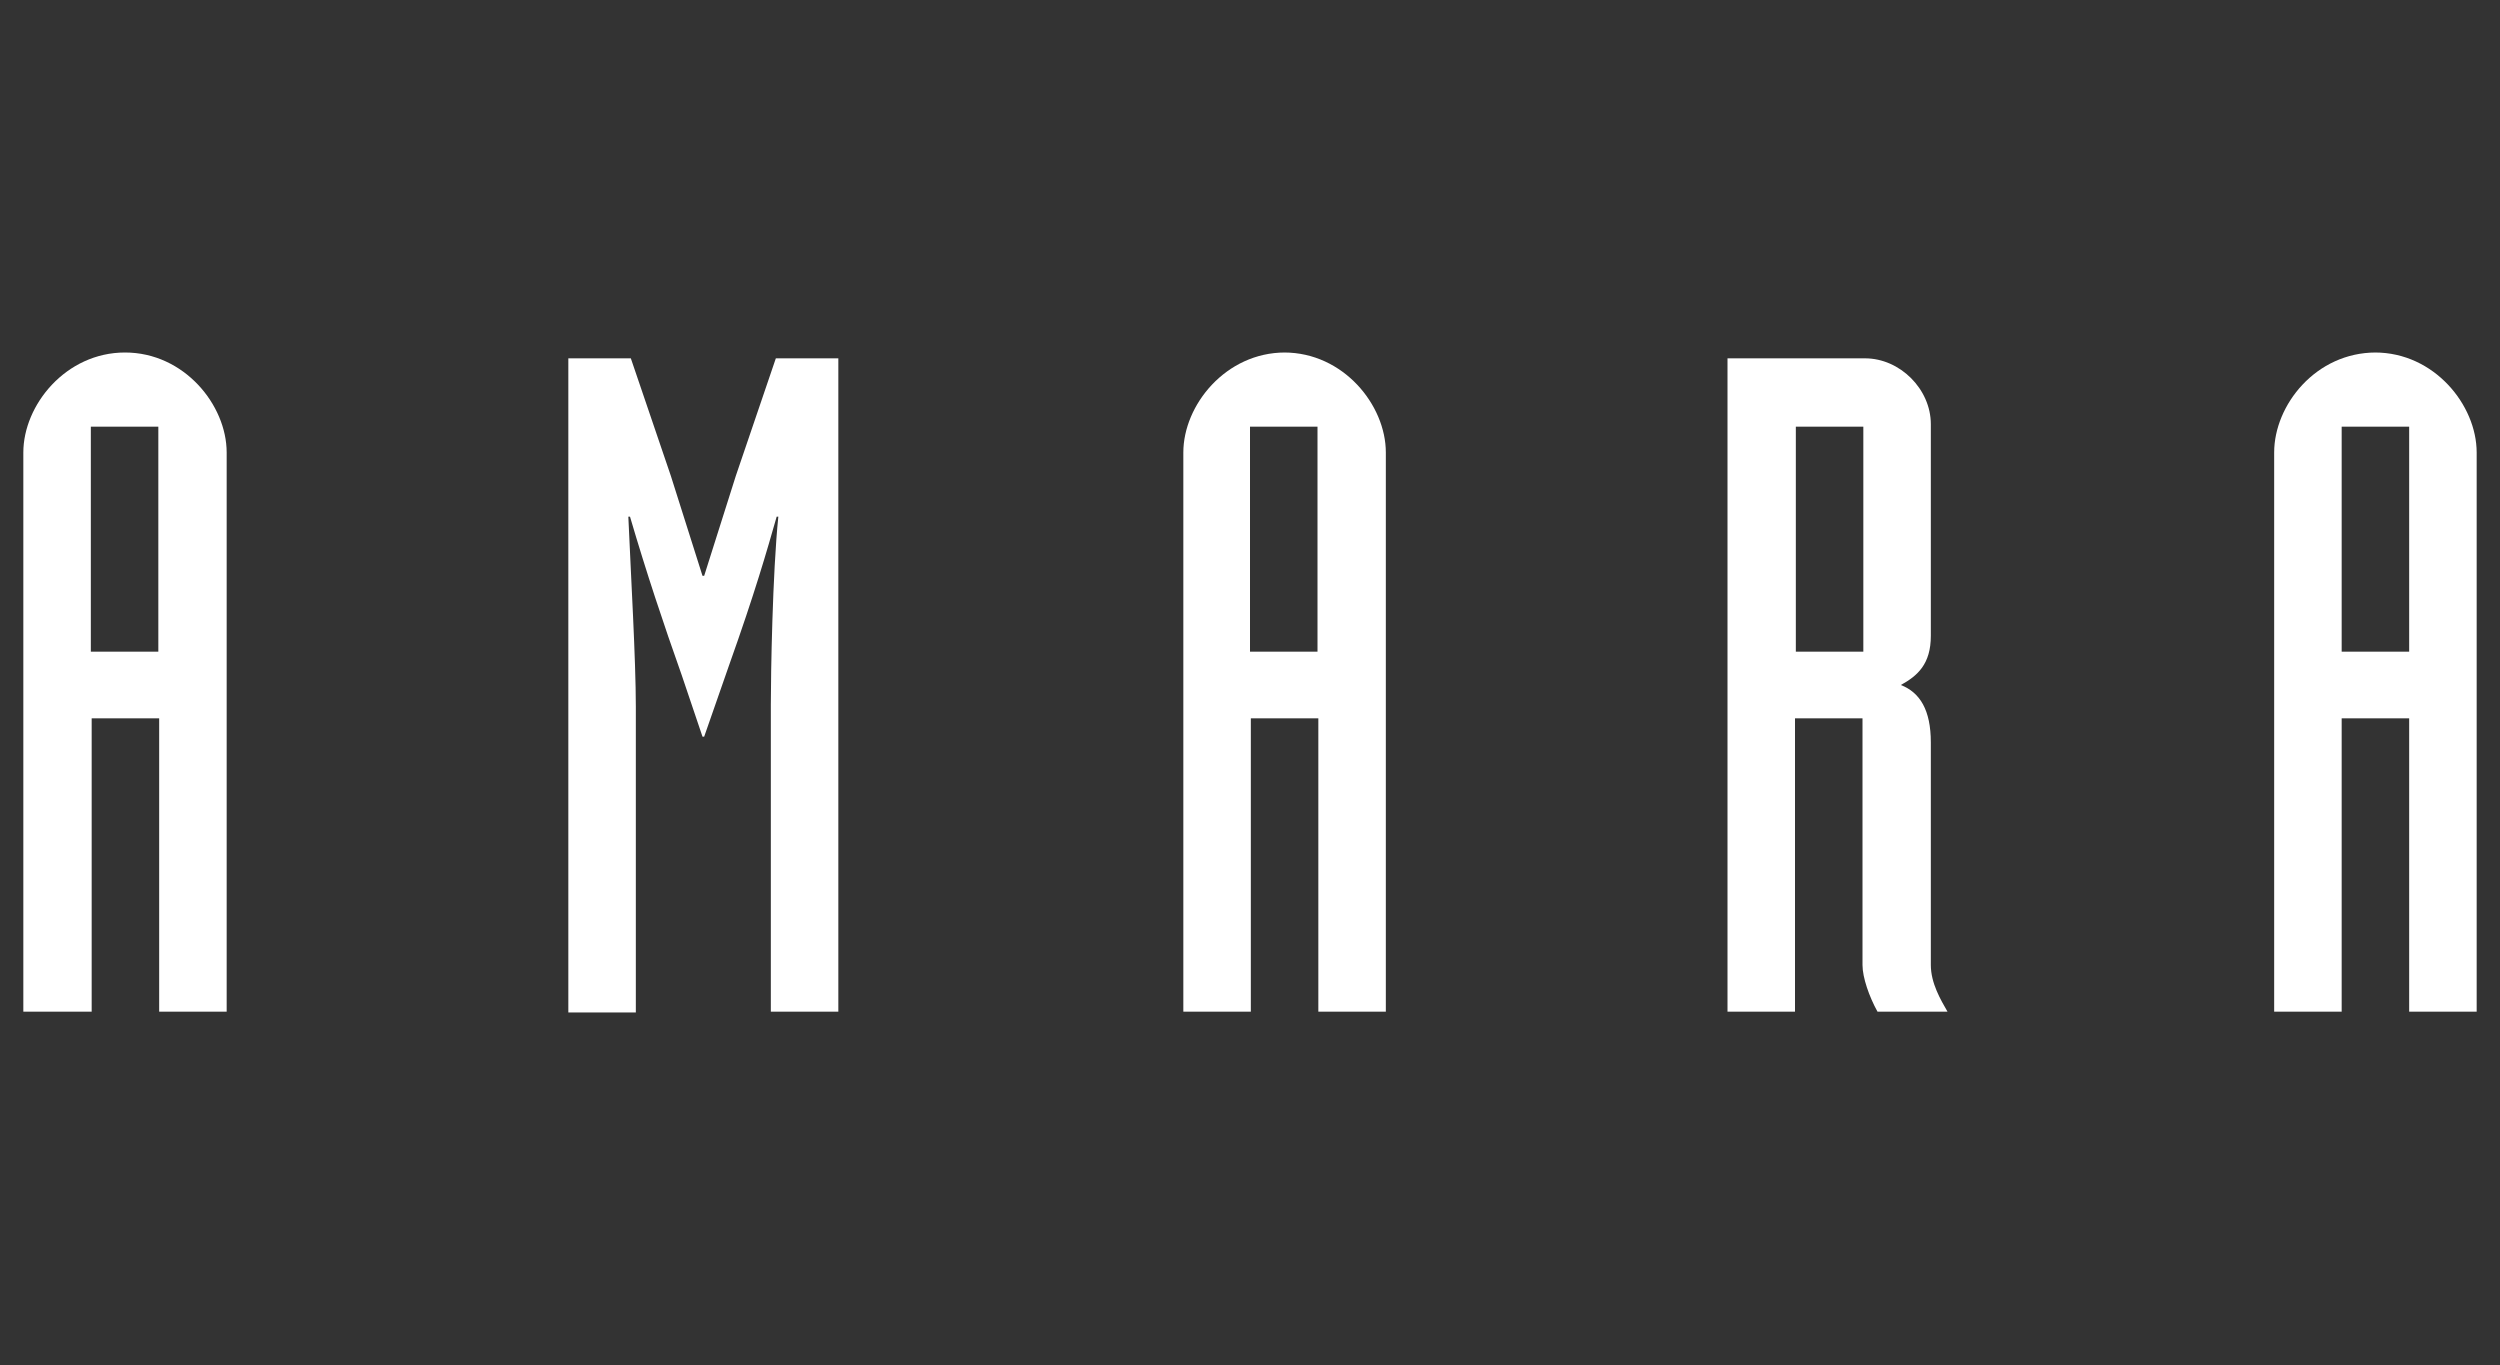 <?xml version="1.0" encoding="UTF-8"?>
<svg id="logos" xmlns="http://www.w3.org/2000/svg" version="1.1" viewBox="0 0 300 163.8">
  <rect x="0" y="0" width="300" height="163.8" fill="#333333" stroke="none"/>
  <!-- Generator: Adobe Illustrator 29.1.0, SVG Export Plug-In . SVG Version: 2.1.0 Build 142)  -->
  <defs>
    <style>
      .st0 {
        fill: #fff;
      }
    </style>
  </defs>
  <path class="st0" d="M15,42.3c7.1,0,12.2,6.3,12.2,12v67.1h-8.1v-35.2h-8.1v35.2H2.8V54.3c0-5.7,5.1-12,12.2-12ZM19,78.2v-27h-8.1v27h8.1Z"/>
  <path class="st0" d="M75.7,43l4.8,14.1,3.8,12h.2l3.8-12,4.8-14.1h7.5v78.4h-8.1v-36.9c0-3.6.2-15.7.9-22.5h-.2c-1.2,4.2-2.6,9.1-5.7,17.8l-3,8.6h-.2l-2.5-7.4c-2.2-6.2-4.2-12.2-6.2-19h-.2c.3,6.9.9,17.2.9,22.8v36.7h-8.1V43h7.5Z"/>
  <path class="st0" d="M154.1,42.3c7.1,0,12.2,6.3,12.2,12v67.1h-8.1v-35.2h-8.1v35.2h-8.1V54.3c0-5.7,5.1-12,12.2-12h0ZM158.1,78.2v-27h-8.1v27h8.1Z"/>
  <path class="st0" d="M223.8,43c4.2,0,7.9,3.7,7.9,7.9v25.4c0,3.4-1.6,4.8-3.6,5.9,2.3.9,3.6,3,3.6,6.9v26.7c0,2.2,1.2,4.2,2,5.6h-8.4c-1-1.8-1.8-4.1-1.8-5.6v-29.6h-8.1v35.2h-8.1V43h16.5ZM223.6,78.2v-27h-8.1v27h8.1Z"/>
  <path class="st0" d="M285,42.3c7.1,0,12.2,6.3,12.2,12v67.1h-8.1v-35.2h-8.1v35.2h-8.1V54.3c0-5.7,5-12,12.2-12h0ZM289.1,78.2v-27h-8.1v27h8.1Z"/>
</svg>